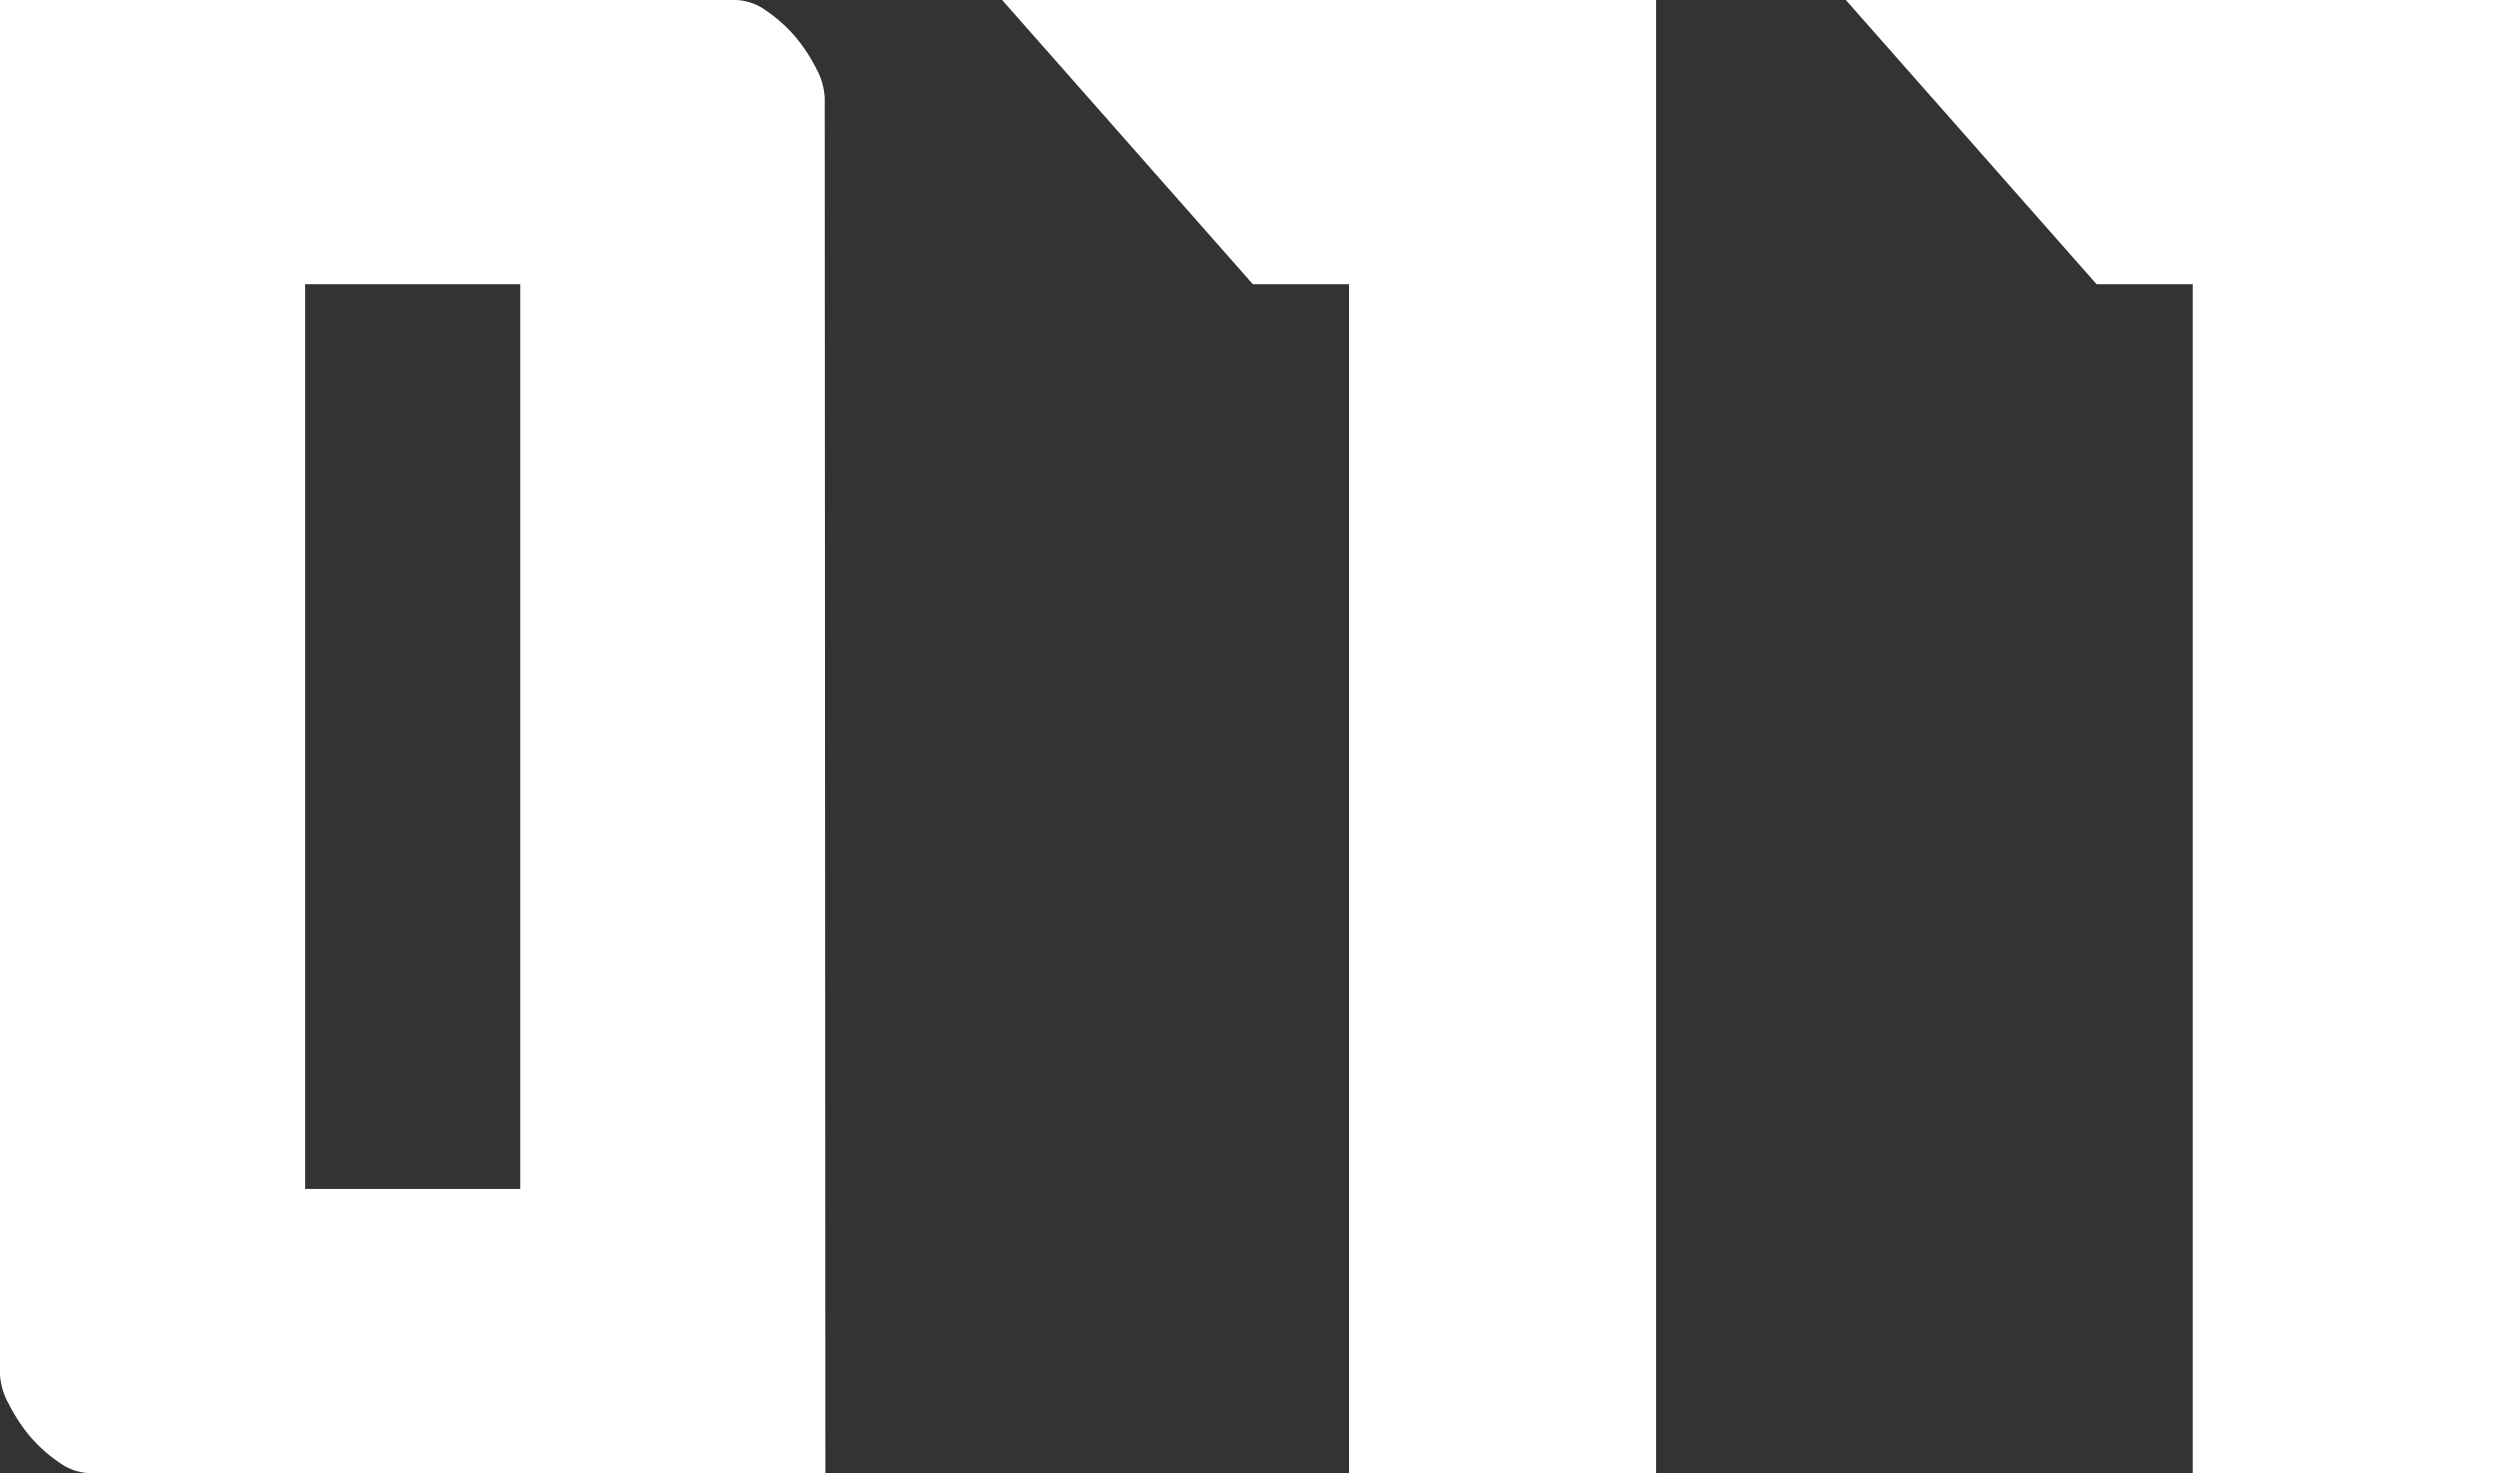 <svg xmlns="http://www.w3.org/2000/svg" viewBox="0 0 117.25 69.09"><rect x="0" y="0" width="117.25" height="69.09" fill="#333333" stroke="none"/><g data-name="レイヤー 2"><path d="M38.71 69.09H4.21a2.56 2.56 0 01-1.42-.49 7.06 7.06 0 01-1.37-1.22 7.84 7.84 0 01-1-1.52A3.2 3.2 0 010 64.48V0h34.5a2.56 2.56 0 011.42.49 7.06 7.06 0 011.37 1.22 7.84 7.84 0 011 1.52 3.2 3.2 0 01.39 1.38zM24.4 13.33H14.31v42.43H24.4zM77.67 0v69.09h-14.4V13.33h-4.51L47 0zm39.58 0v69.09h-14.41V13.33h-4.51L86.57 0z" fill="#fff" data-name="レイヤー 1"/></g></svg>
